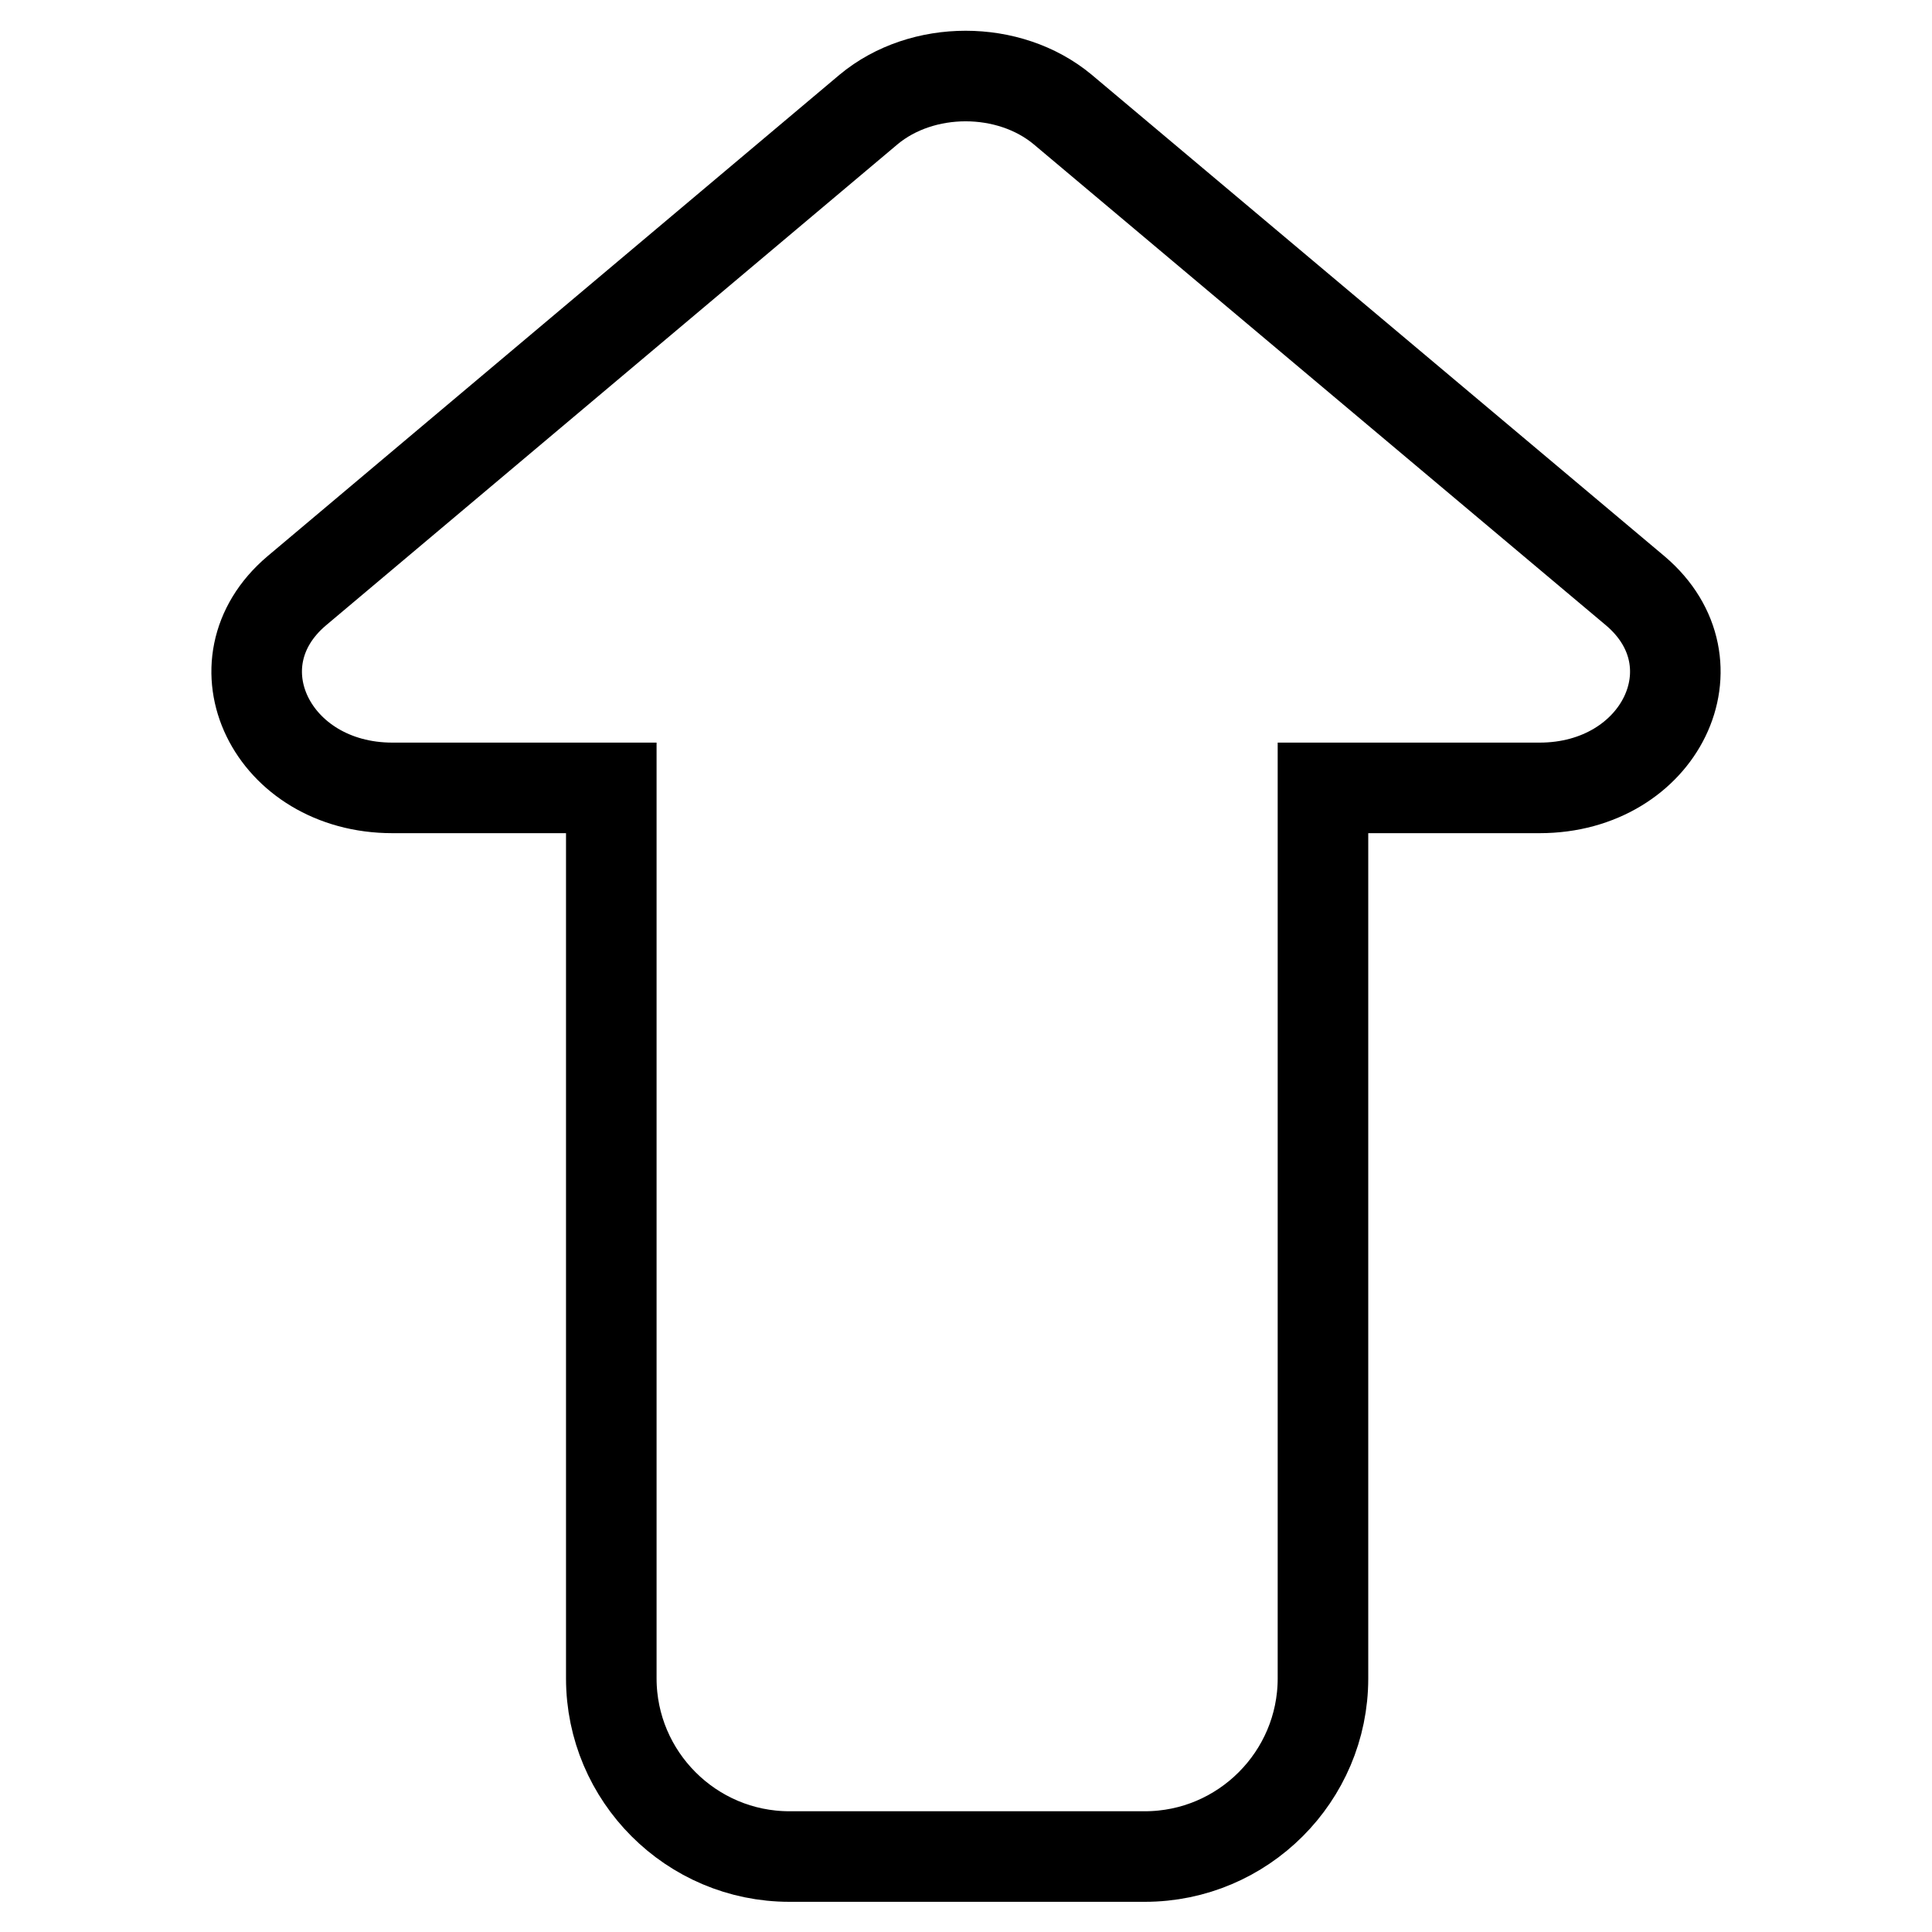<?xml version="1.0" encoding="utf-8"?>
<!-- Svg Vector Icons : http://www.onlinewebfonts.com/icon -->
<!DOCTYPE svg PUBLIC "-//W3C//DTD SVG 1.1//EN" "http://www.w3.org/Graphics/SVG/1.1/DTD/svg11.dtd">
<svg version="1.1" xmlns="http://www.w3.org/2000/svg" xmlns:xlink="http://www.w3.org/1999/xlink" x="0px" y="0px" viewBox="0 0 256 256" enable-background="new 0 0 256 256" xml:space="preserve">
<g> <path stroke-width="12" fill-opacity="0" stroke="#000000"  d="M216.7,78.3l-75.9-63.8c-7.1-5.9-18.6-5.9-25.7,0L39.3,78.3C28,87.9,36,104.4,52,104.4h29v0.2v117.8 c0,13,10.6,23.6,23.6,23.6h47.1c13,0,23.6-10.6,23.6-23.6V104.6v-0.2H204C220,104.4,228,87.9,216.7,78.3z"/></g>
</svg>